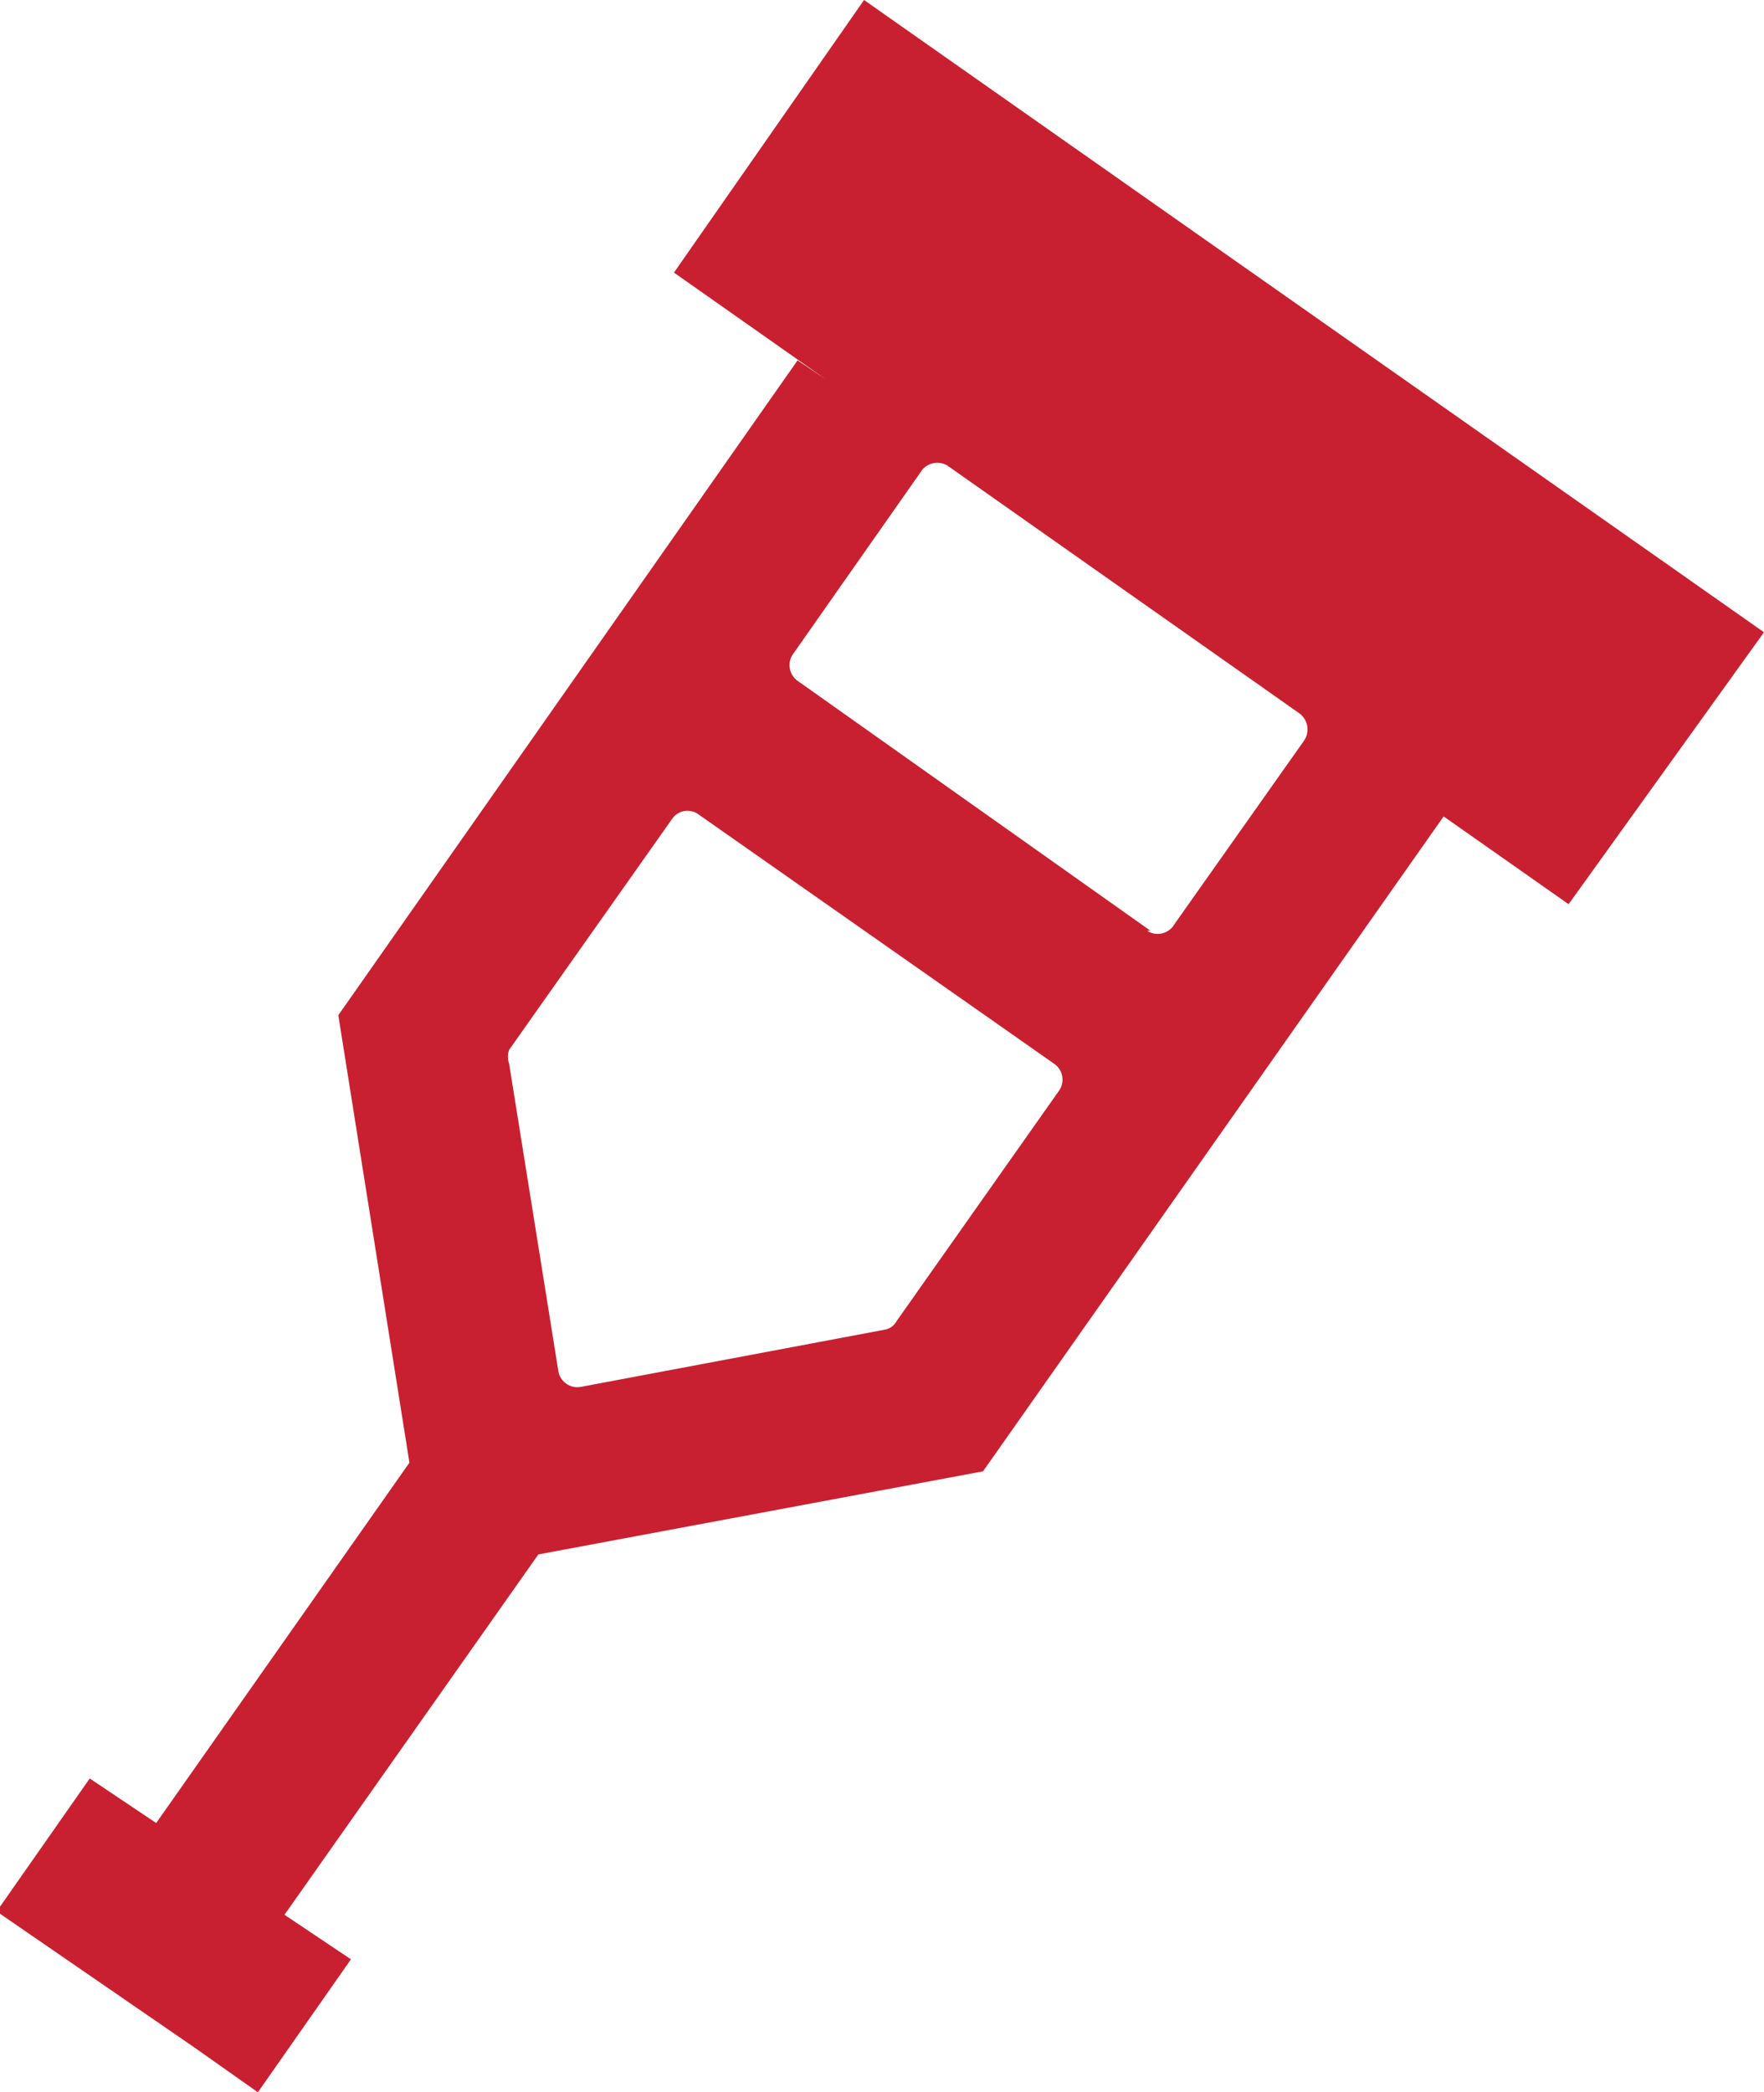 <svg id="Layer_1" data-name="Layer 1" xmlns="http://www.w3.org/2000/svg" viewBox="0 0 26.54 31.47"><defs><style>.cls-1{fill:#c82030;}</style></defs><path class="cls-1" d="M26.54,9.51,13,0,10.14,4.1l2.29,1.61L12,5.42,5.09,15.27,6.16,22,2.35,27.42l-1-.67-1.4,2L2.93,30.8h0l.95.67,1.4-2-1-.67,3.82-5.42,6.69-1.25,6.93-9.85,1.88,1.32ZM13.31,20l-4.57.86a.29.29,0,0,1-.34-.24L7.66,16a.31.31,0,0,1,0-.21l2.45-3.47a.28.28,0,0,1,.4-.07L15.86,16a.29.29,0,0,1,.07.41l-2.44,3.46A.25.25,0,0,1,13.31,20Zm4-6L12,10.24a.29.29,0,0,1-.07-.4l1.95-2.78A.3.3,0,0,1,14.25,7l5.3,3.73a.3.3,0,0,1,.07.41L17.67,13.9A.29.29,0,0,1,17.26,14Z"/></svg>